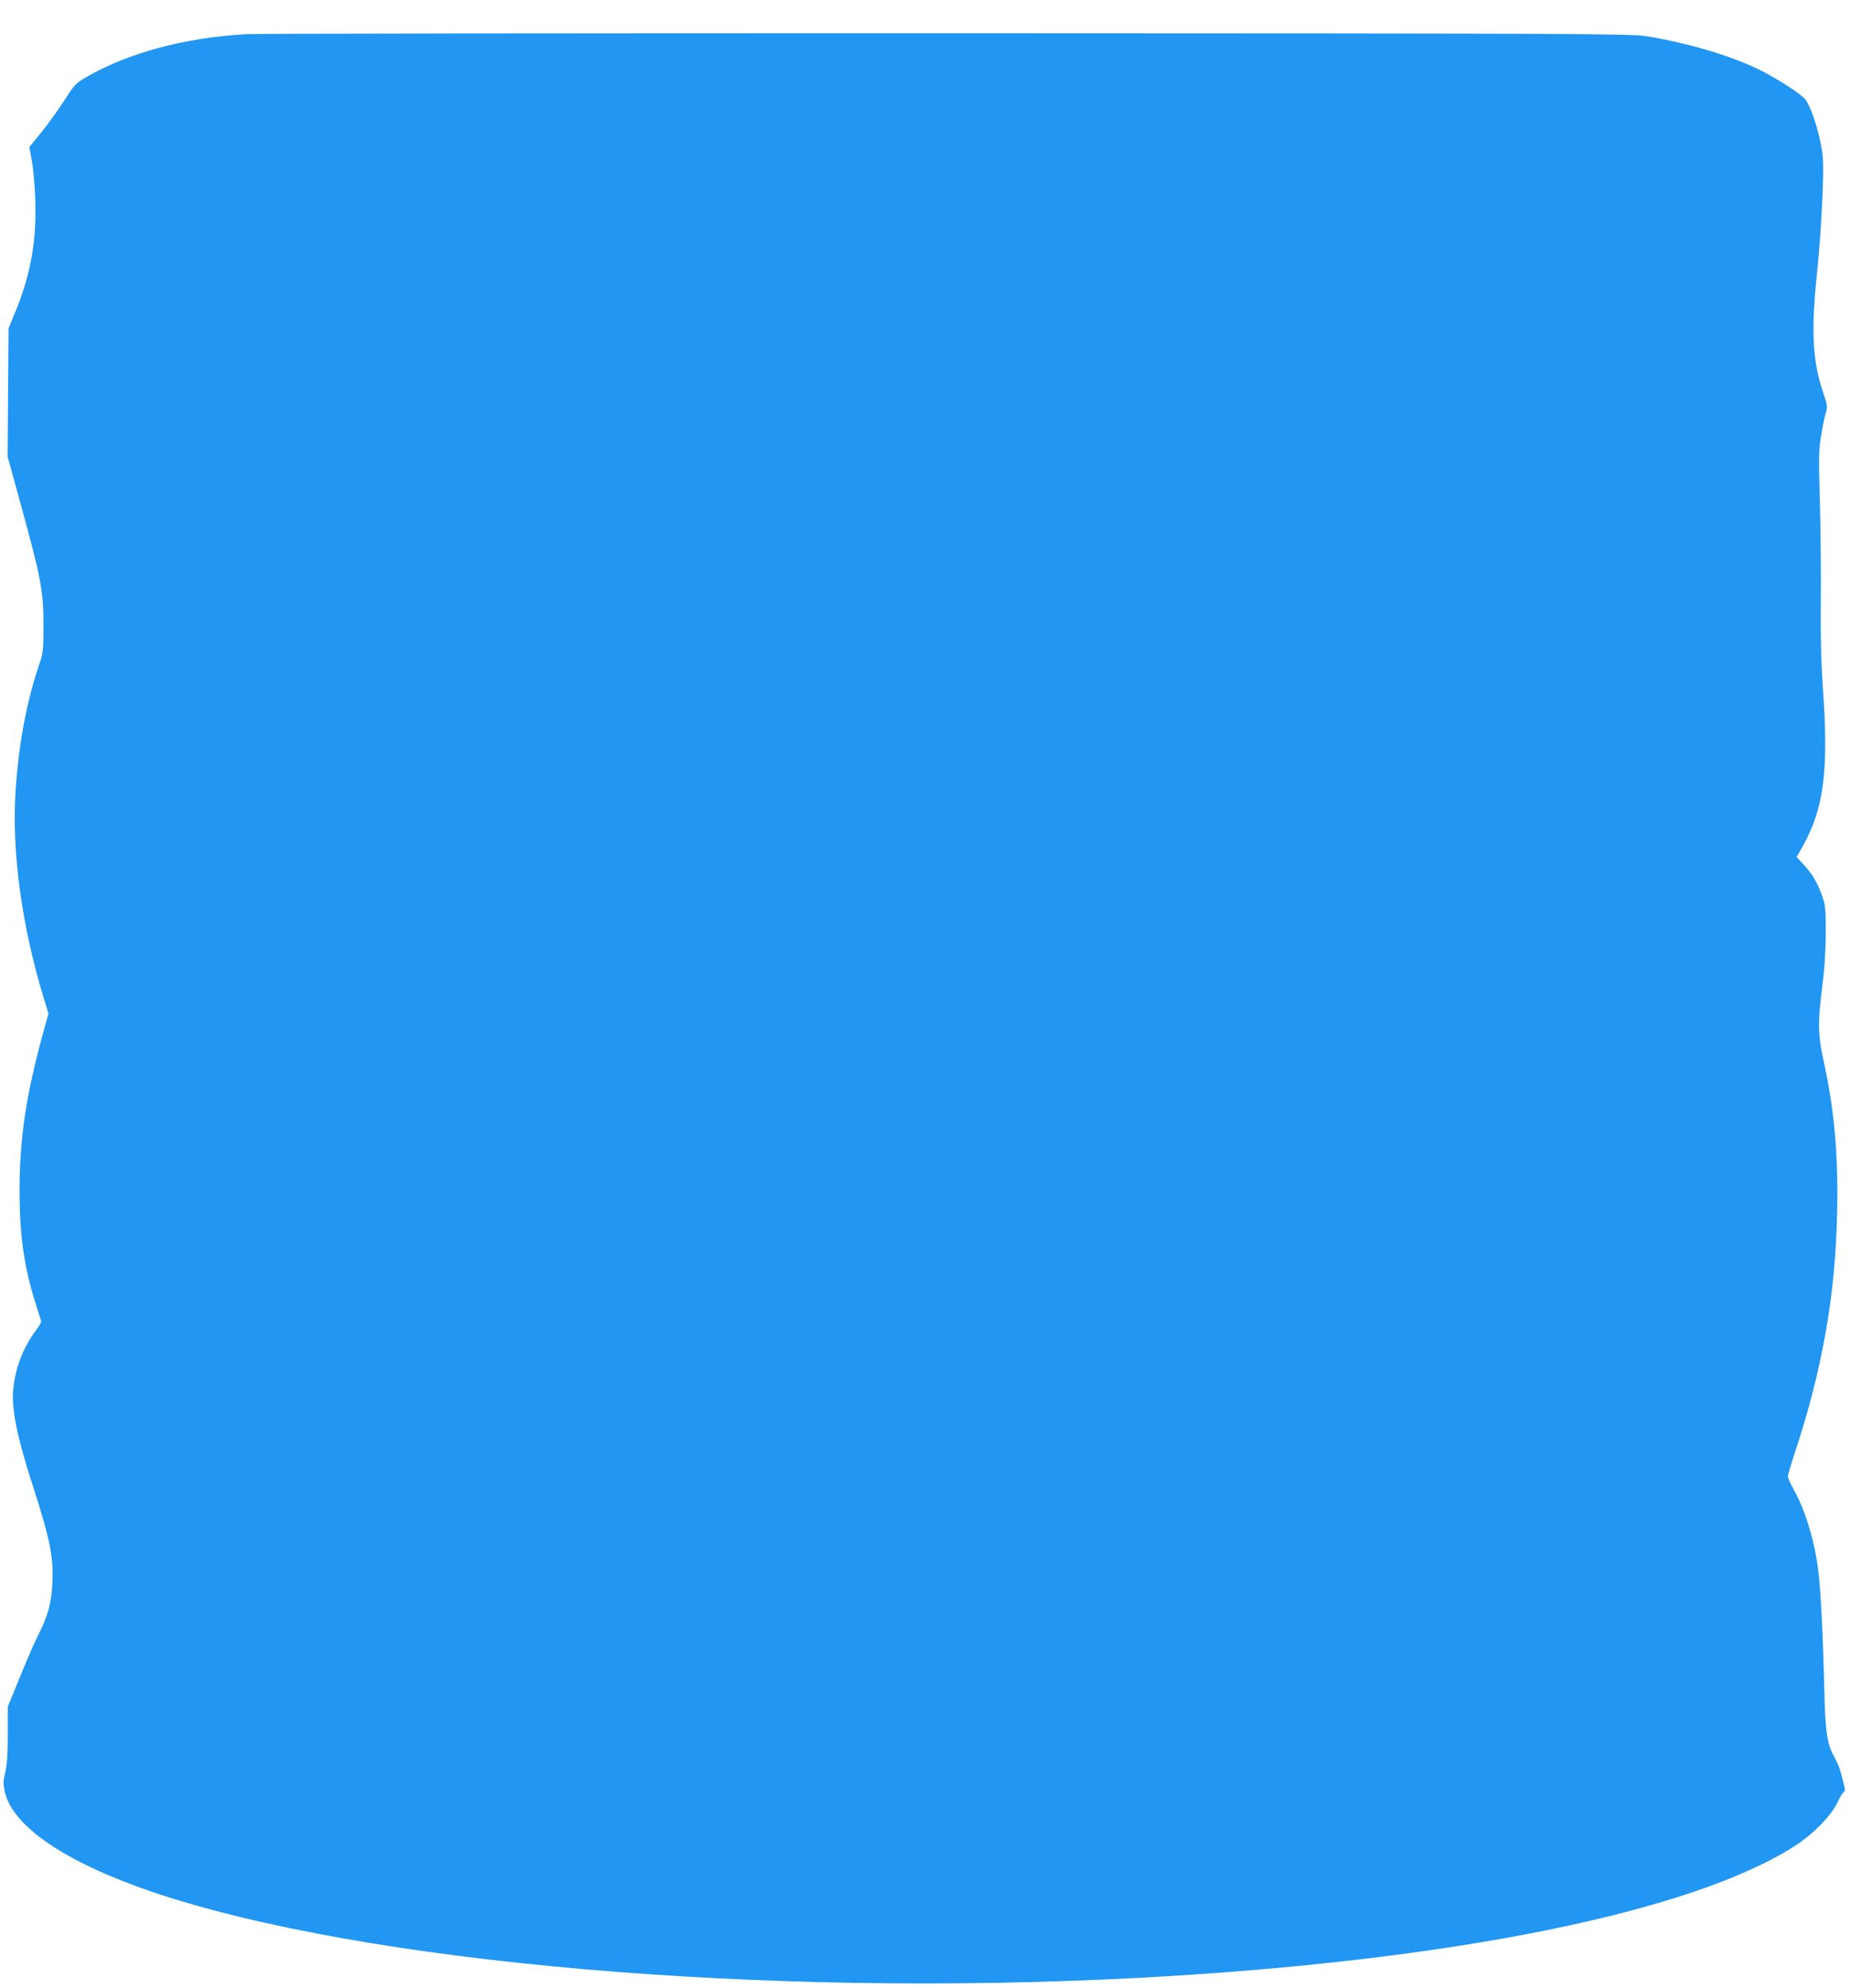 <?xml version="1.0" standalone="no"?>
<!DOCTYPE svg PUBLIC "-//W3C//DTD SVG 20010904//EN"
 "http://www.w3.org/TR/2001/REC-SVG-20010904/DTD/svg10.dtd">
<svg version="1.0" xmlns="http://www.w3.org/2000/svg"
 width="1191pt" height="1280pt" viewBox="0 0 1191 1280"
 preserveAspectRatio="xMidYMid meet">
<g transform="translate(0,1280) scale(0.1,-0.1)"
fill="#2196f3" stroke="none">
<path d="M1585 12580 c-401 -23 -762 -121 -1034 -279 -63 -37 -74 -49 -137
-148 -38 -59 -104 -151 -147 -204 l-78 -96 16 -89 c9 -49 19 -157 22 -240 10
-264 -27 -482 -123 -719 l-49 -120 -3 -413 -3 -412 75 -273 c141 -510 156
-589 156 -818 0 -141 -3 -175 -20 -225 -87 -249 -141 -537 -160 -842 -25 -390
41 -867 181 -1327 l31 -101 -41 -149 c-104 -384 -145 -659 -145 -990 0 -296
29 -498 110 -750 14 -44 27 -85 29 -91 2 -7 -15 -36 -37 -65 -101 -134 -157
-321 -143 -479 10 -118 50 -282 125 -513 113 -351 136 -464 127 -635 -6 -122
-29 -208 -87 -322 -22 -41 -75 -164 -119 -272 l-81 -198 0 -177 c0 -129 -4
-196 -16 -244 -13 -55 -14 -76 -4 -122 46 -224 389 -458 950 -649 1353 -459
3927 -683 6360 -553 1998 107 3556 422 4220 852 115 75 228 191 269 276 17 36
36 67 42 69 8 3 8 15 0 46 -6 23 -16 61 -22 85 -6 23 -24 65 -40 94 -46 80
-58 161 -64 418 -9 383 -25 682 -41 797 -27 195 -84 378 -160 514 -19 33 -34
68 -34 77 0 9 20 78 45 153 176 532 261 1013 272 1540 8 379 -17 663 -87 984
-37 165 -38 254 -8 481 14 111 21 220 22 339 0 158 -2 181 -23 240 -30 85 -64
144 -120 203 l-45 49 18 31 c158 265 192 506 150 1077 -10 148 -14 315 -12
535 2 176 -1 466 -6 645 -8 286 -7 337 8 425 9 55 22 120 30 145 12 41 11 50
-15 127 -71 208 -81 400 -40 788 26 251 45 633 36 730 -11 122 -64 302 -109
370 -23 36 -199 149 -320 206 -186 87 -446 163 -708 206 -96 16 -410 18 -4493
19 -2415 0 -4448 -2 -4520 -6z"/>
</g>
</svg>

